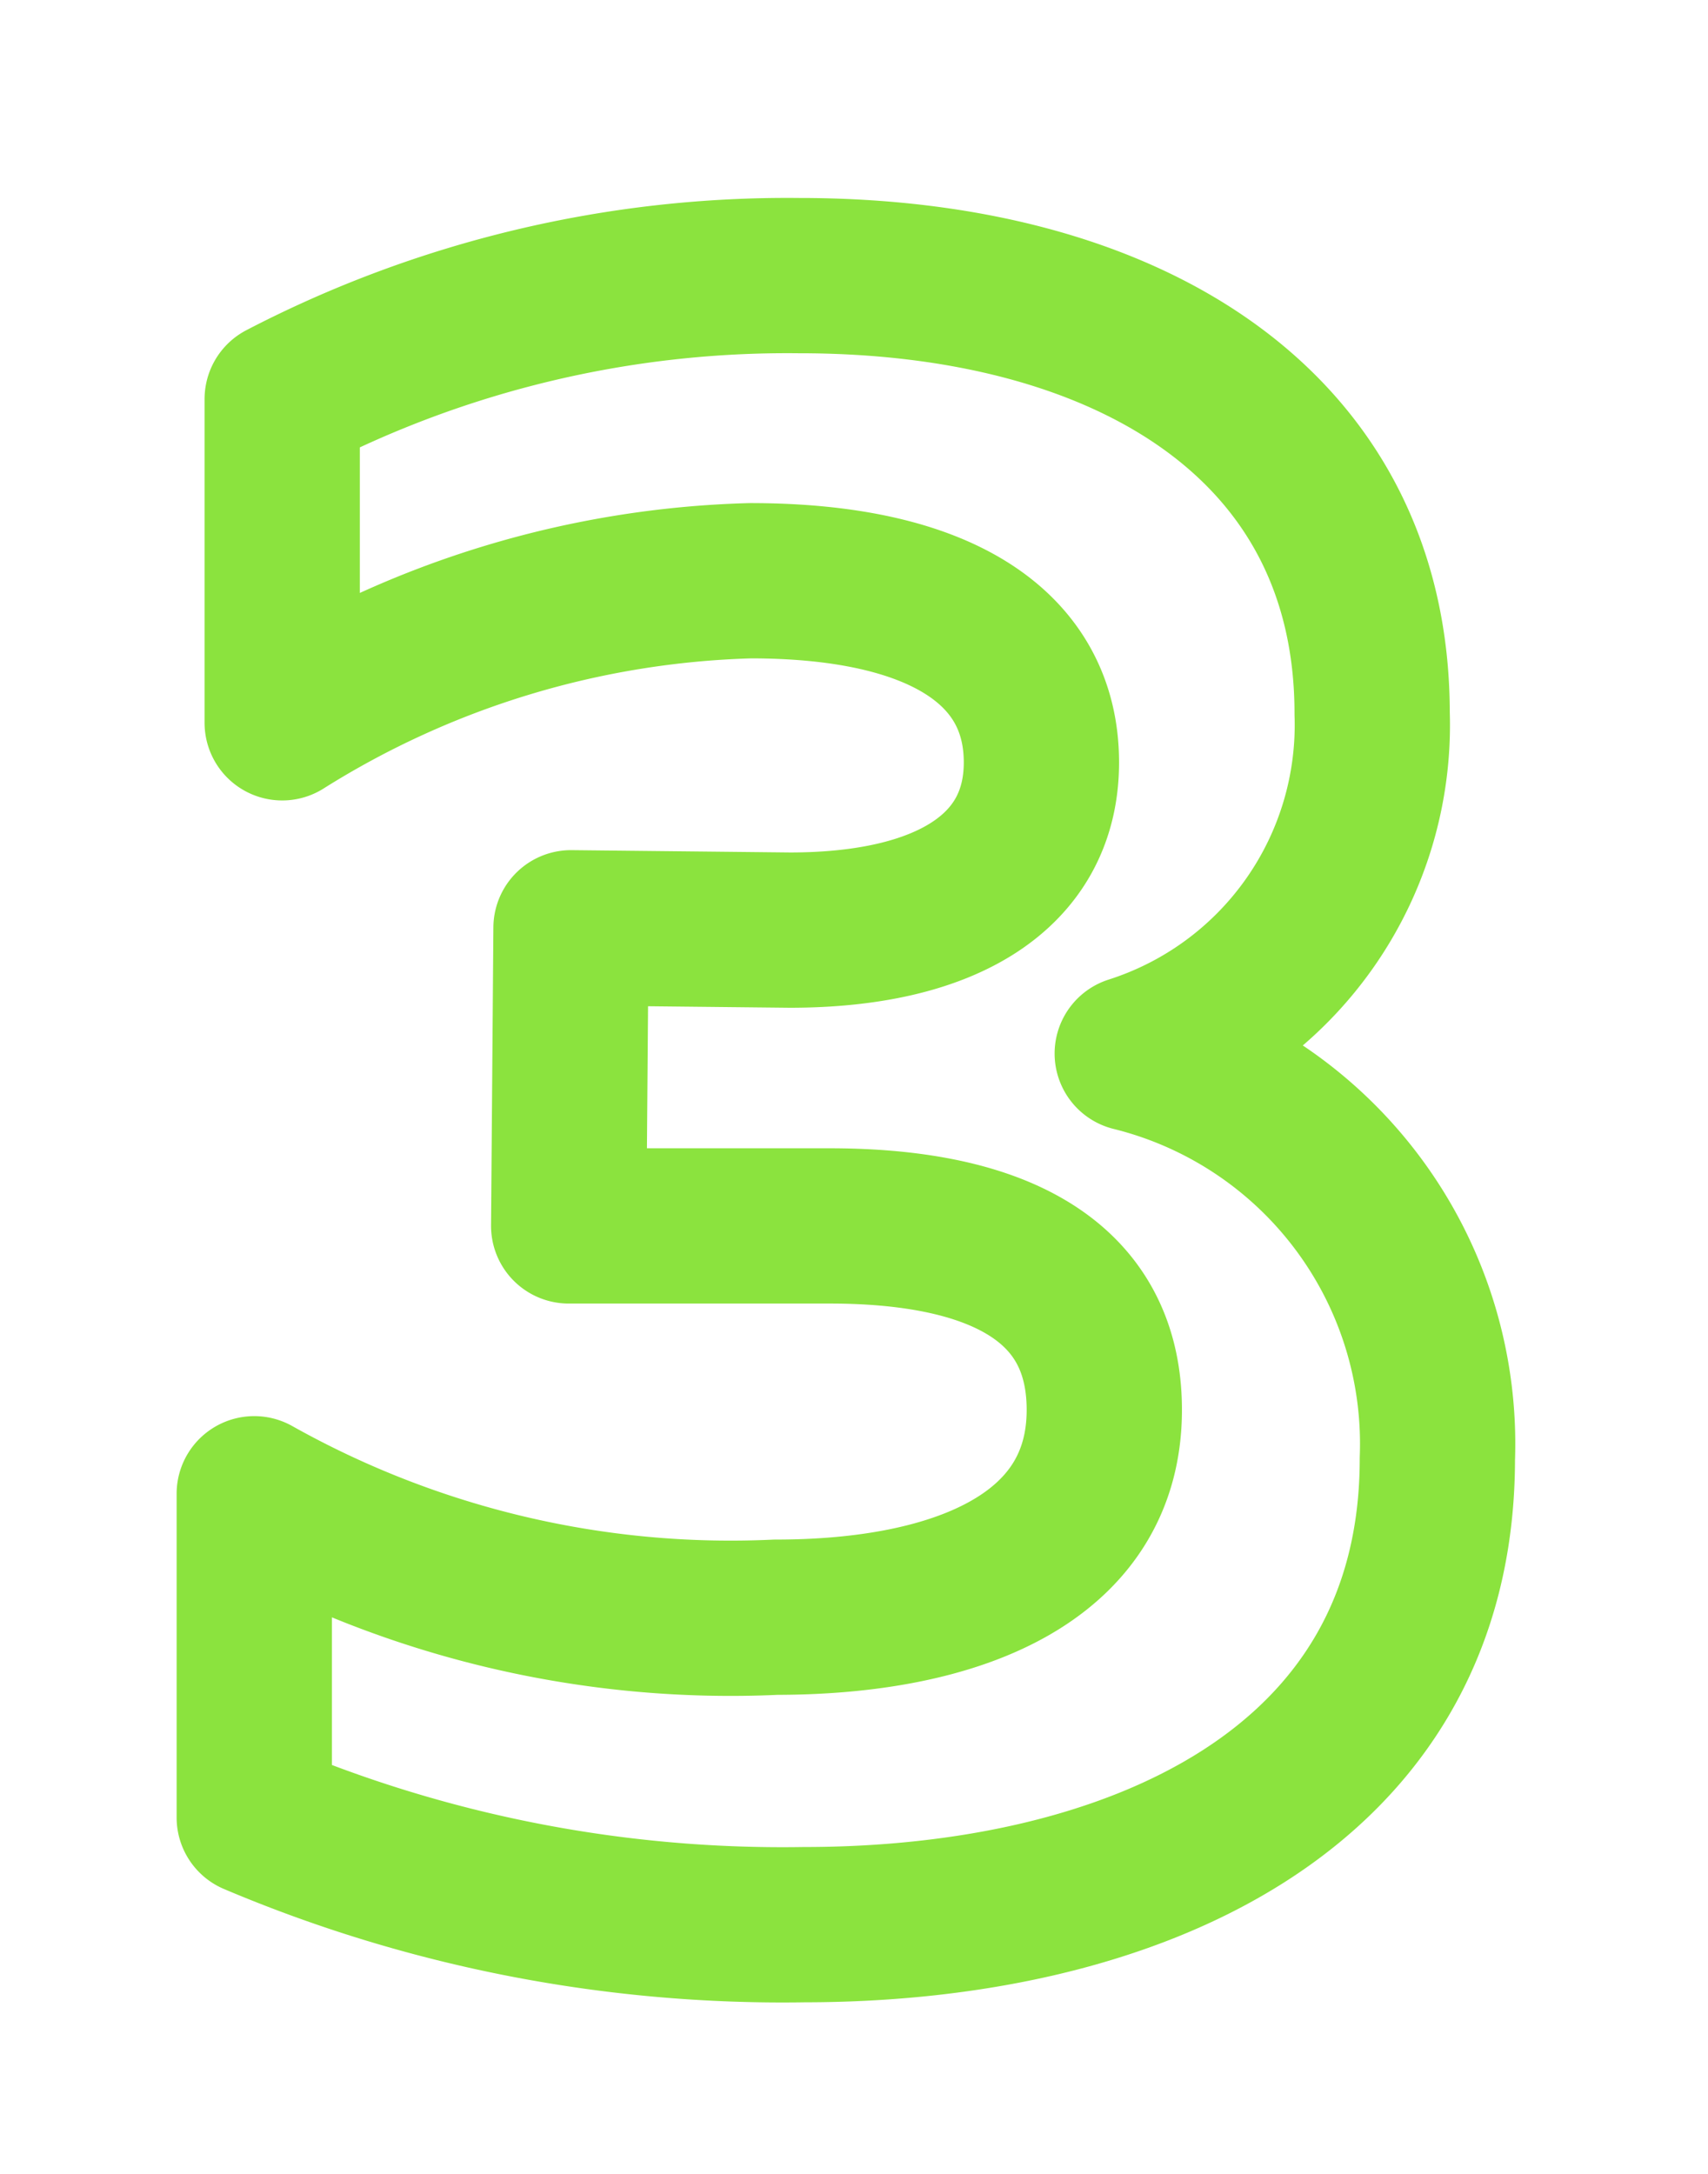 <?xml version="1.0" encoding="UTF-8"?> <svg xmlns="http://www.w3.org/2000/svg" width="22" height="28" viewBox="0 0 22 28"> <defs> <style> .cls-1 { fill: #abff61; fill-opacity: 0; stroke: #8be33e; stroke-linejoin: round; stroke-width: 2px; fill-rule: evenodd; } </style> </defs> <path id="_3" data-name="3" class="cls-1" d="M468.674,2442.19c0-3.72-3.15-5.64-7.379-5.64a14.093,14.093,0,0,0-6.66,1.59v4.17a11.935,11.935,0,0,1,6.03-1.83c2.46,0,3.749.87,3.749,2.34,0,1.41-1.229,2.16-3.239,2.16l-2.82-.03-0.03,3.84h3.36c2.04,0,3.539.63,3.539,2.37,0,1.92-1.919,2.67-4.229,2.67a12.54,12.54,0,0,1-6.72-1.59v4.17a17.435,17.435,0,0,0,7.08,1.38c4.2,0,8.159-1.71,8.159-6a5.179,5.179,0,0,0-3.93-5.22A4.442,4.442,0,0,0,468.674,2442.19Z" transform="translate(-451 -2433)"></path> </svg> 